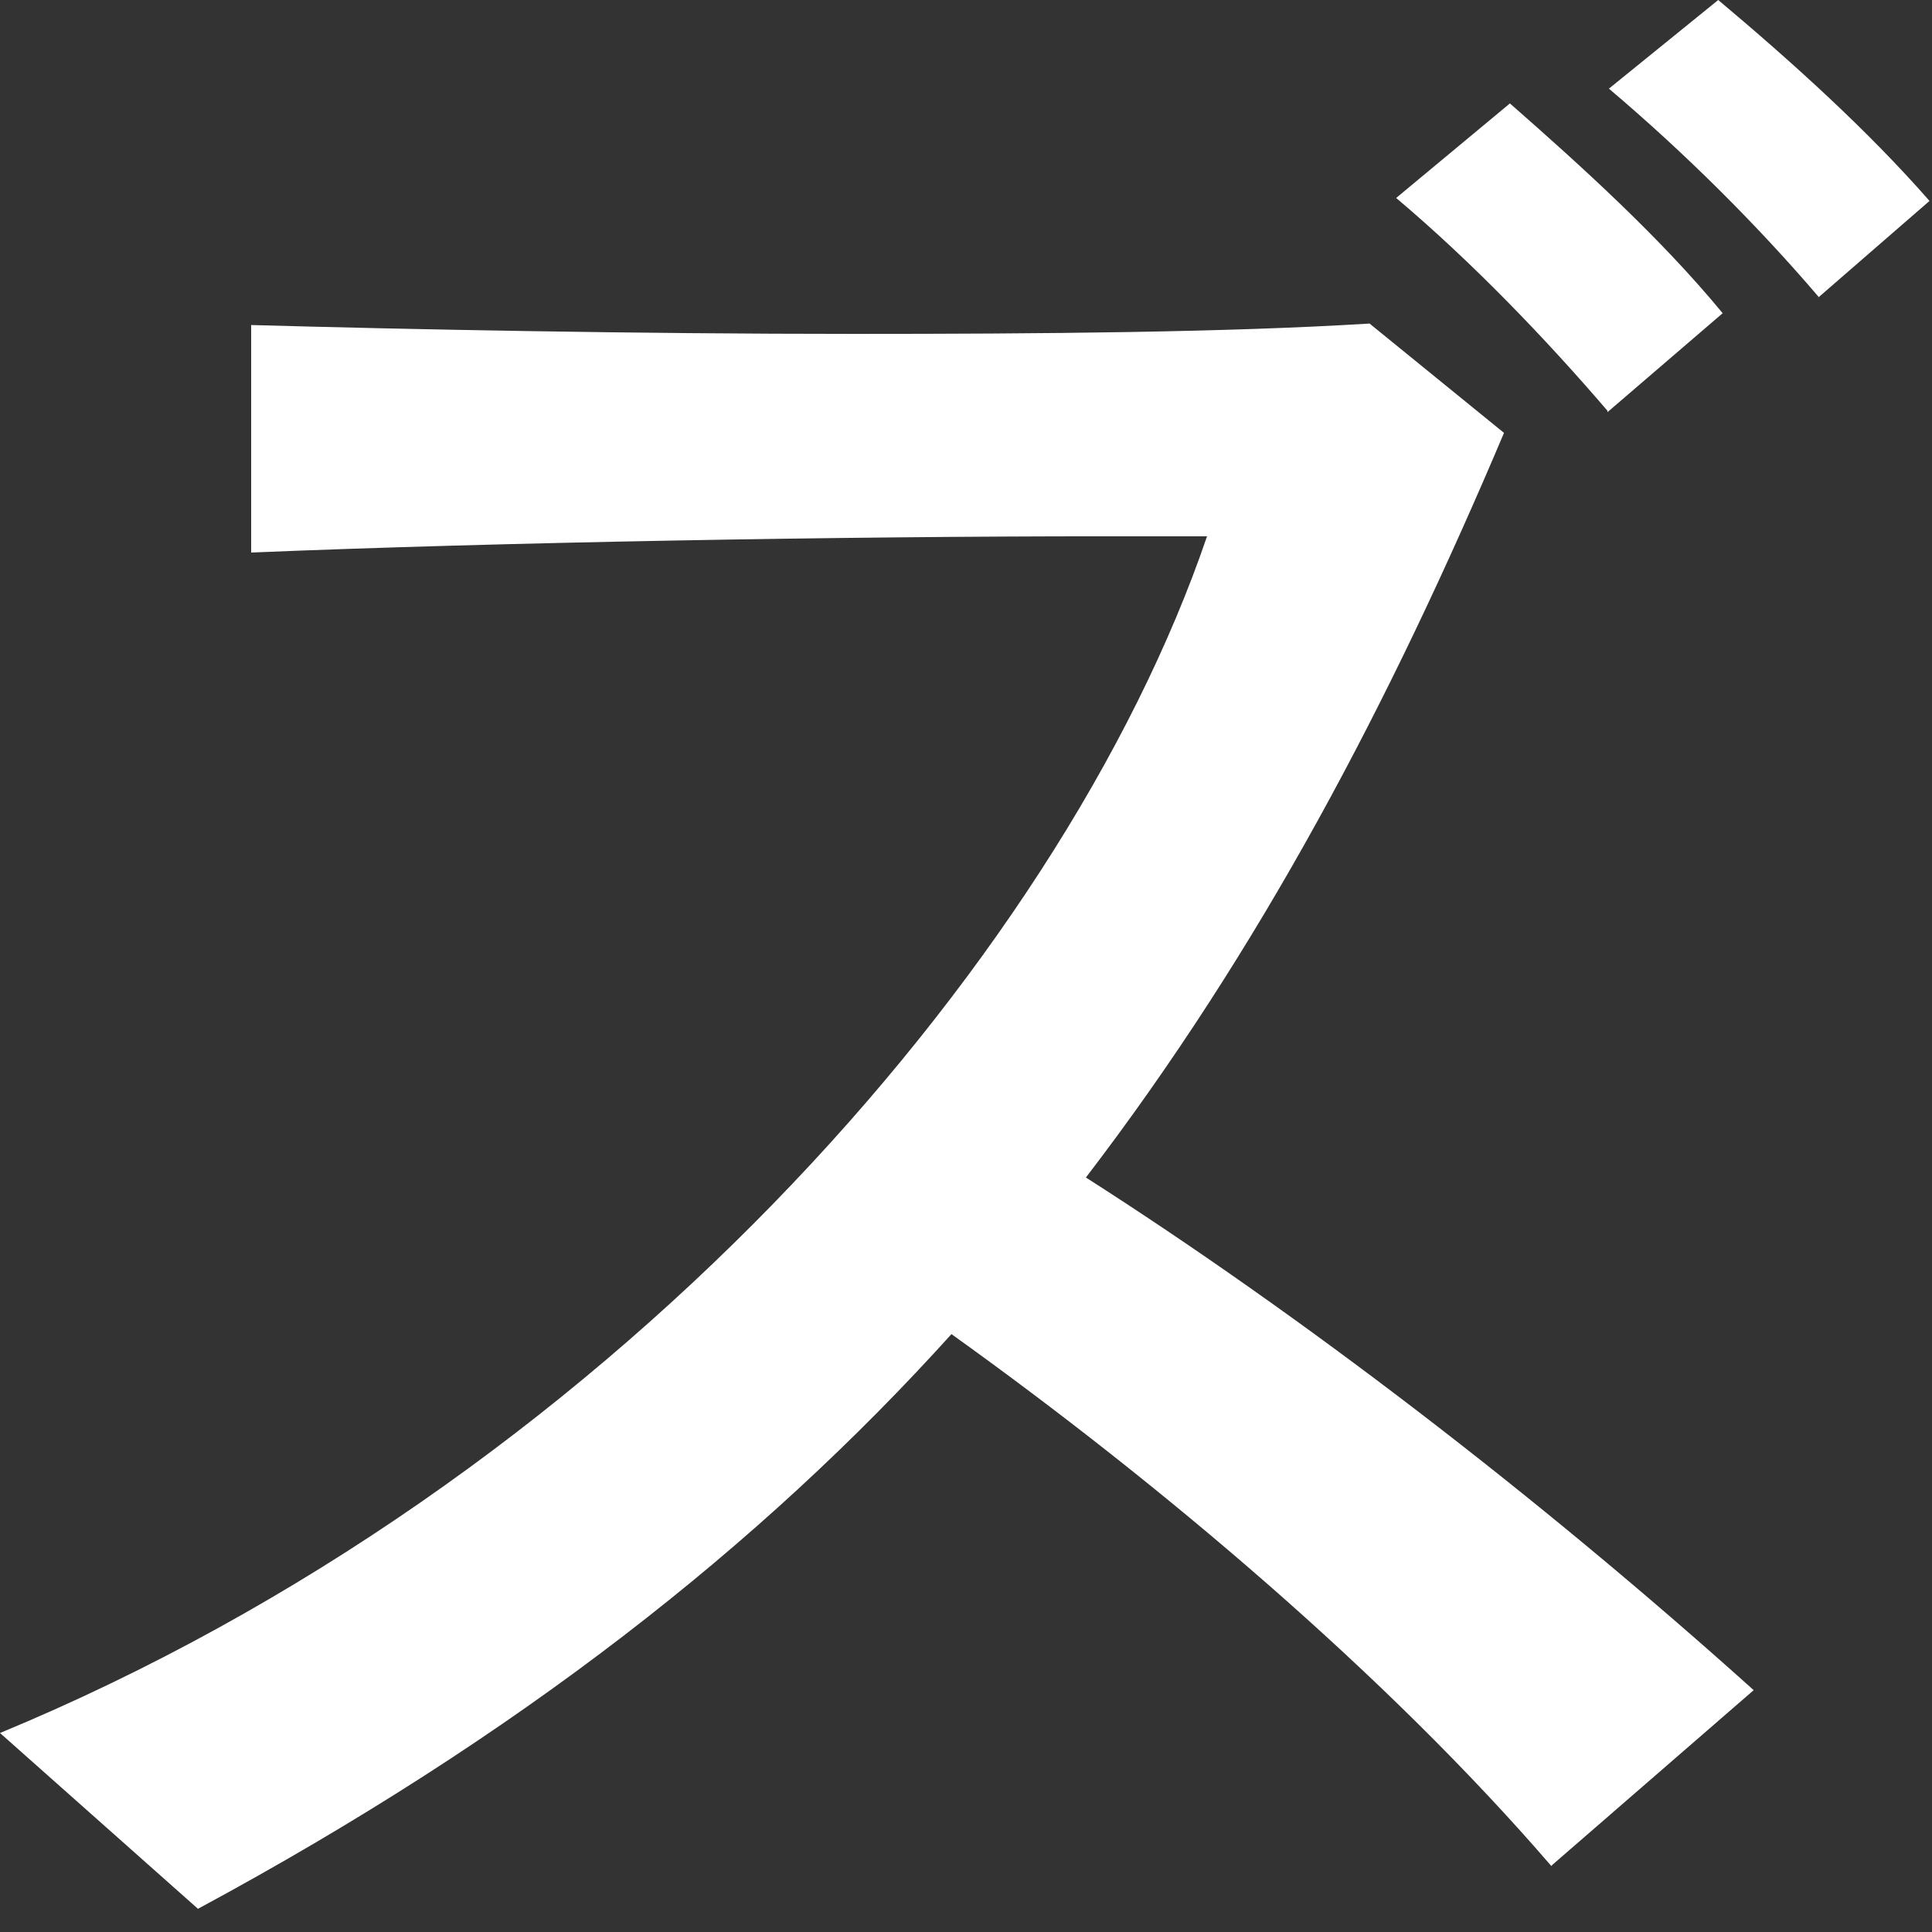 <?xml version="1.0" encoding="utf-8"?>
<svg xmlns="http://www.w3.org/2000/svg" fill="none" height="100%" overflow="visible" preserveAspectRatio="none" style="display: block;" viewBox="0 0 17 17" width="100%">
<rect x="0" y="0" width="17" height="17" fill="#333333" stroke="none"/>
<path d="M13.65 16.419C12.194 14.729 10.205 13.052 8.372 11.739C6.695 13.598 4.563 15.275 1.742 16.796L0 15.249C5.278 13.065 9.321 8.528 10.621 4.719H9.698C7.436 4.719 4.394 4.771 2.21 4.862V2.86C3.614 2.899 5.577 2.938 7.514 2.938C9.152 2.938 10.79 2.925 12.051 2.847L13.234 3.809C12.233 6.175 11.089 8.359 9.555 10.361C11.427 11.557 13.507 13.143 15.431 14.872L13.663 16.406L13.65 16.419ZM14.144 3.614C13.598 2.977 12.948 2.301 12.285 1.742L13.286 0.91C13.923 1.469 14.612 2.093 15.158 2.756L14.144 3.627V3.614ZM16.003 2.613C15.47 1.989 14.833 1.352 14.157 0.78L15.119 0C15.769 0.546 16.432 1.144 16.978 1.768L15.99 2.626L16.003 2.613Z" fill="white" id="Vector"/>
</svg>